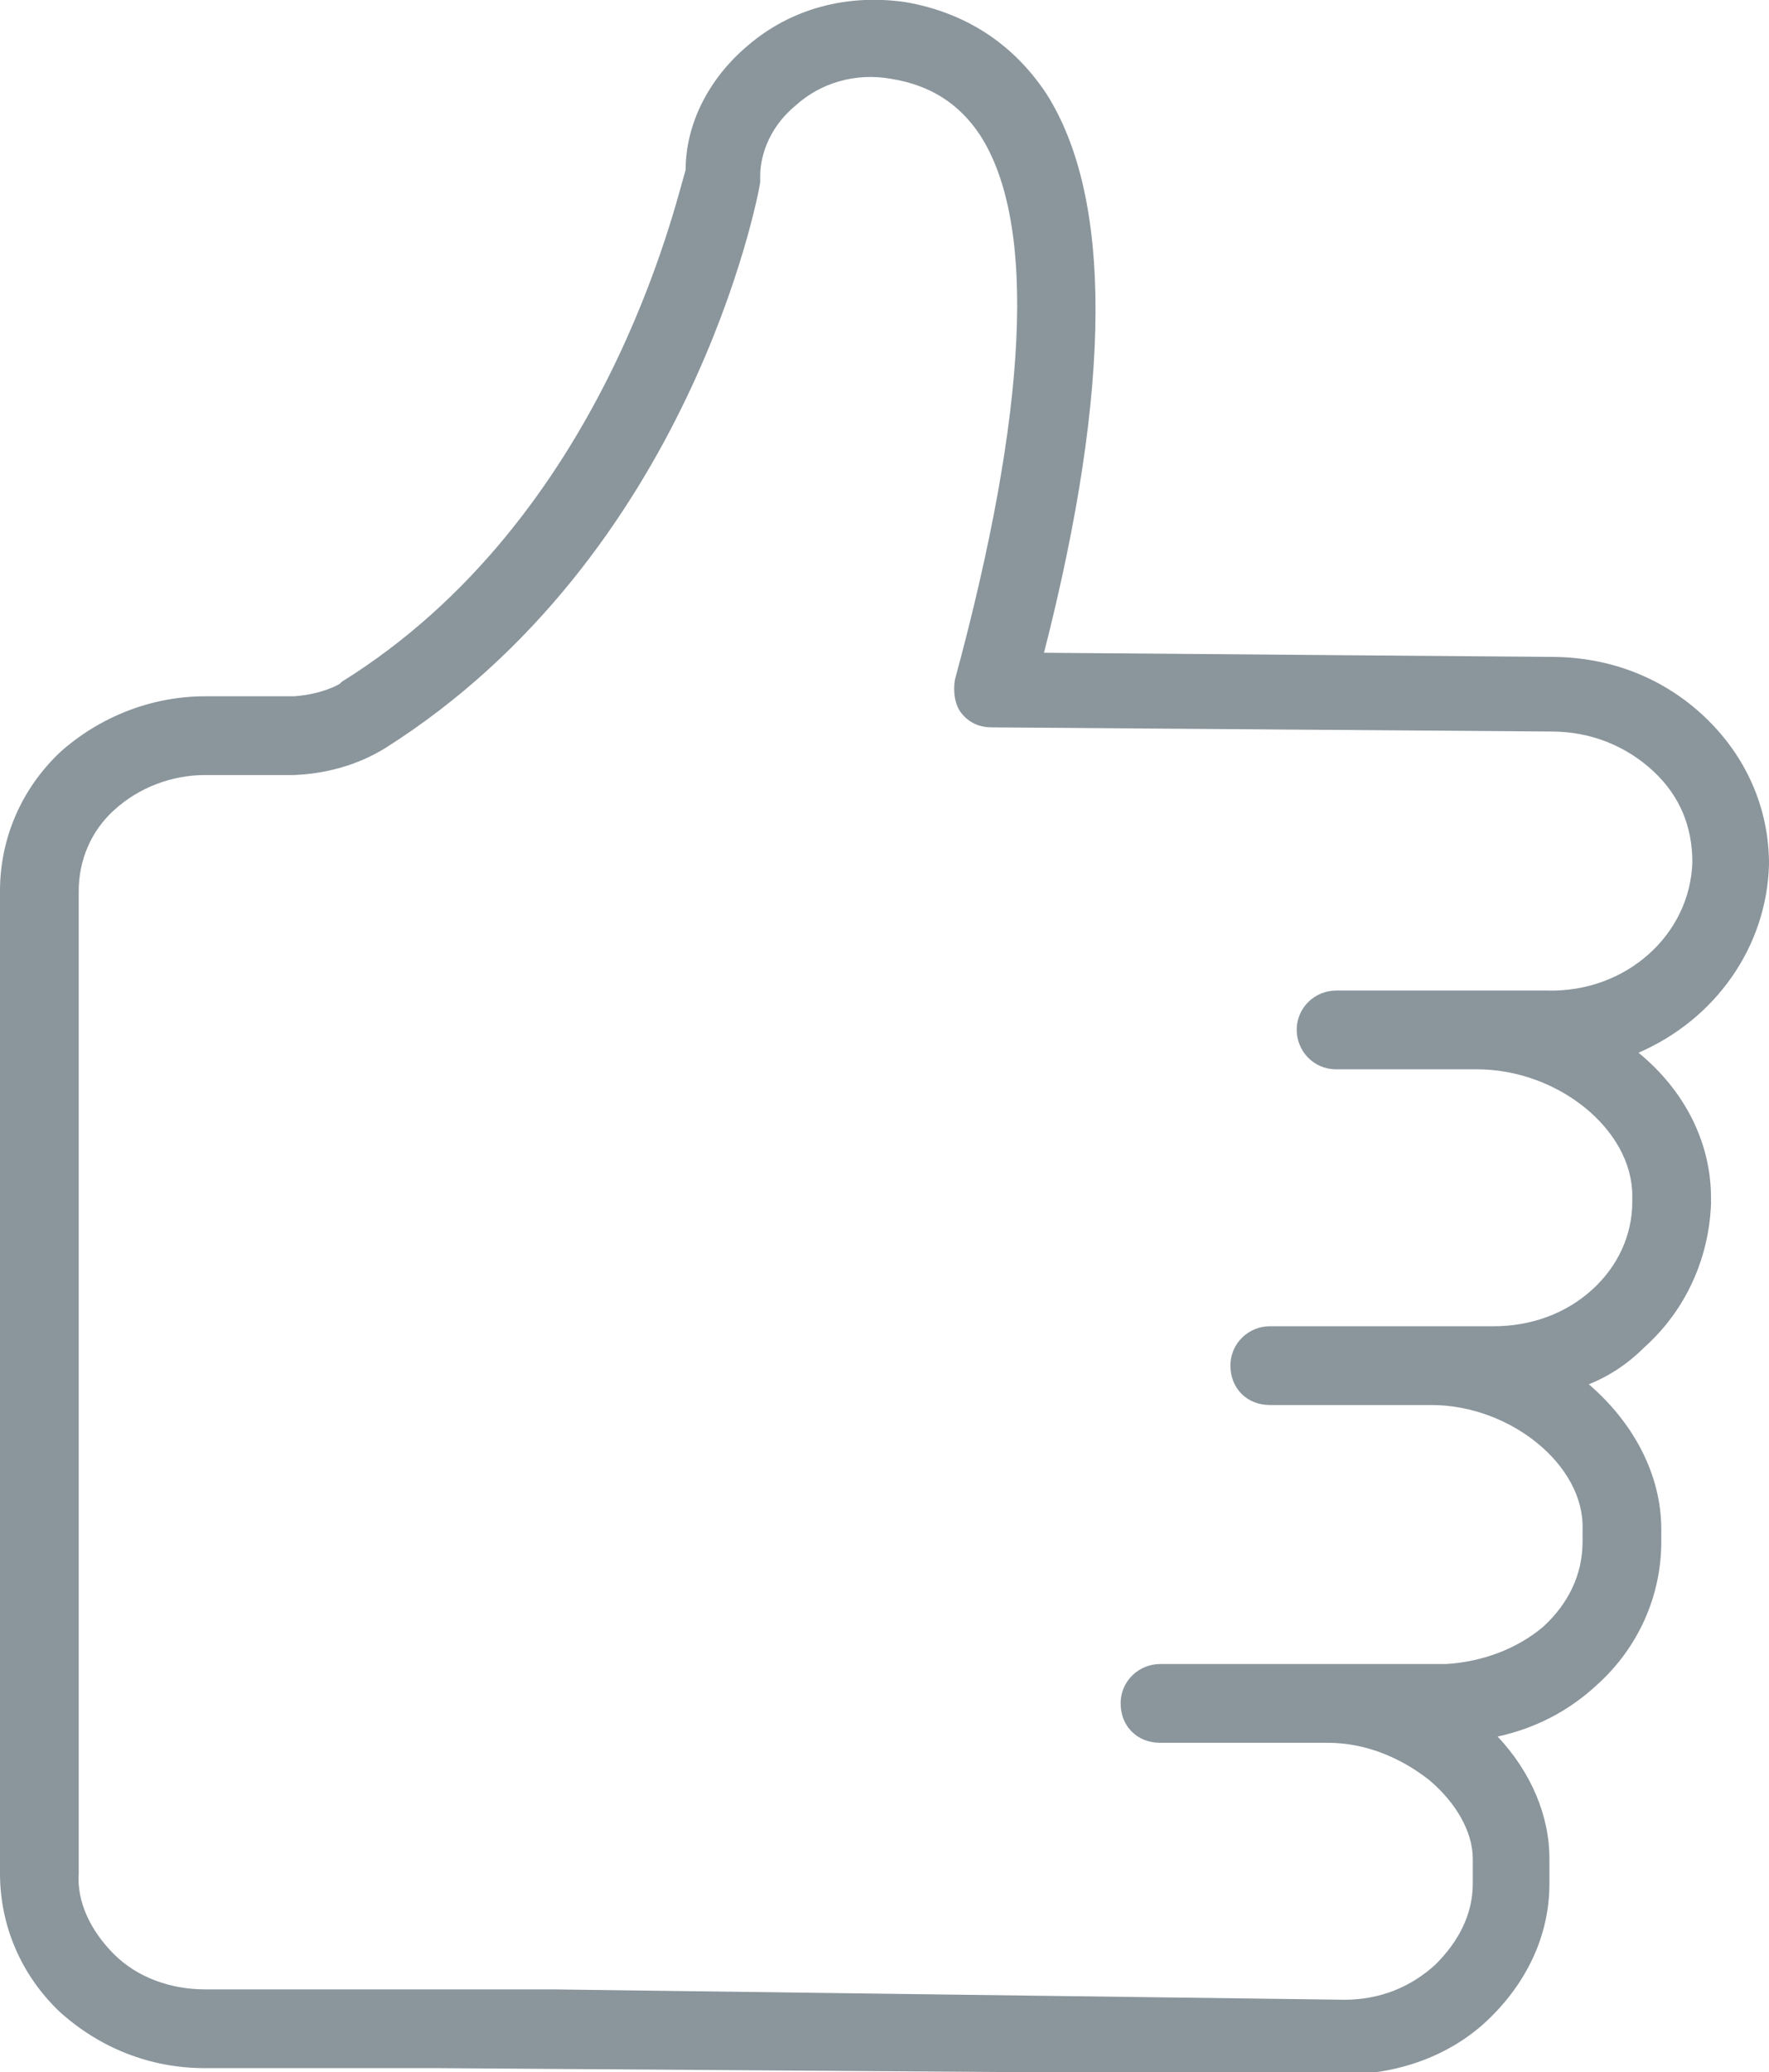 <?xml version="1.0" encoding="UTF-8"?>
<!-- Generator: Adobe Illustrator 28.1.0, SVG Export Plug-In . SVG Version: 6.00 Build 0)  -->
<svg xmlns="http://www.w3.org/2000/svg" xmlns:xlink="http://www.w3.org/1999/xlink" version="1.1" id="Layer_2_00000117660872453316087650000016564236565668099226_" x="0px" y="0px" width="85.4px" height="100px" viewBox="0 0 85.4 100" xml:space="preserve">
<g id="Layer_1-2">
	<path fill="#8A959C" d="M85.4,41.7c0-2.7-1.1-5.2-3.1-7.1c-2-1.9-4.6-2.9-7.4-2.9l-24.5-0.2c3.3-12.9,3.3-22,0.1-27   c-1.6-2.4-3.9-3.9-6.8-4.4c-2.8-0.4-5.5,0.3-7.6,2.1c-1.9,1.6-3,3.8-3,6C32.6,9.8,29.2,25,16.5,32.9c0,0-0.1,0.1-0.1,0.1   c0,0-0.8,0.5-2.2,0.6c0,0,0,0-0.1,0H9.9c-2.6,0-5.1,1-7,2.7C1,38.1,0,40.5,0,43v0.9v45.6v0.9c0,2.5,1,4.9,2.9,6.7   c1.9,1.7,4.3,2.7,7,2.7h11.3l43.6,0.3h0.1c2.6,0,5.1-0.9,6.9-2.6c1.9-1.8,3-4.1,3-6.6v-1.2c0-2.1-0.9-4.2-2.5-5.9   c1.8-0.4,3.4-1.2,4.8-2.5c2-1.8,3.1-4.3,3.1-6.9v-0.6c0-2.7-1.4-5.2-3.5-7c1-0.4,1.9-1,2.7-1.8c2-1.8,3.1-4.3,3.2-6.9v-0.3   c0-2.7-1.3-5.2-3.5-7C82.8,49.2,85.3,45.7,85.4,41.7L85.4,41.7z M74.7,47.8h-1.4c0,0-0.1,0-0.2,0h-8.6c-1,0-1.9,0.8-1.9,1.9   c0,1,0.8,1.9,1.9,1.9h6.7c0,0,0.1,0,0.1,0c3.9,0,7.5,2.9,7.5,6.1V58c0,1.6-0.7,3.1-1.9,4.2c-1.3,1.2-3,1.8-4.8,1.8H70   c0,0,0,0-0.1,0h-8.6c-1,0-1.9,0.8-1.9,1.9s0.8,1.9,1.9,1.9h7.8c0,0,0,0,0,0c3.8,0,7.4,2.9,7.3,6v0.6c0,1.6-0.7,3-1.9,4.1   c-1.3,1.1-3,1.7-4.7,1.8l-5.1,0c0,0-0.1,0-0.1,0h-8.6c-1,0-1.9,0.8-1.9,1.9s0.8,1.9,1.9,1.9H64c0,0,0.1,0,0.1,0l0,0   c1.8,0,3.5,0.7,4.9,1.8c1.3,1.1,2.1,2.5,2.1,3.8v1.2c0,1.5-0.7,2.8-1.8,3.9c-1.2,1.1-2.7,1.7-4.4,1.7h0L26.7,96c0,0-0.1,0-0.2,0   H9.9c-1.7,0-3.3-0.6-4.4-1.7c-1.1-1.1-1.8-2.5-1.7-3.9V43.8l0,0l0,0V43c0-1.5,0.6-2.9,1.7-3.9c1.2-1.1,2.8-1.7,4.4-1.7H14   c0,0,0.1,0,0.1,0c0,0,0,0,0.1,0c2.4-0.1,3.9-1,4.4-1.3c14.7-9.3,18-26.6,18.1-27.3c0-0.1,0-0.2,0-0.3c0-1.2,0.6-2.5,1.7-3.4   C39.6,4,41.3,3.5,43,3.8c1.9,0.3,3.3,1.2,4.3,2.7c2.8,4.3,2.3,13.4-1.2,26.3c-0.1,0.6,0,1.2,0.3,1.6c0.4,0.5,0.9,0.7,1.5,0.7   l27,0.2c1.9,0,3.6,0.7,4.9,1.9c1.3,1.2,1.9,2.7,1.9,4.4C81.6,45.1,78.5,47.9,74.7,47.8L74.7,47.8z"></path>
</g>
</svg>
